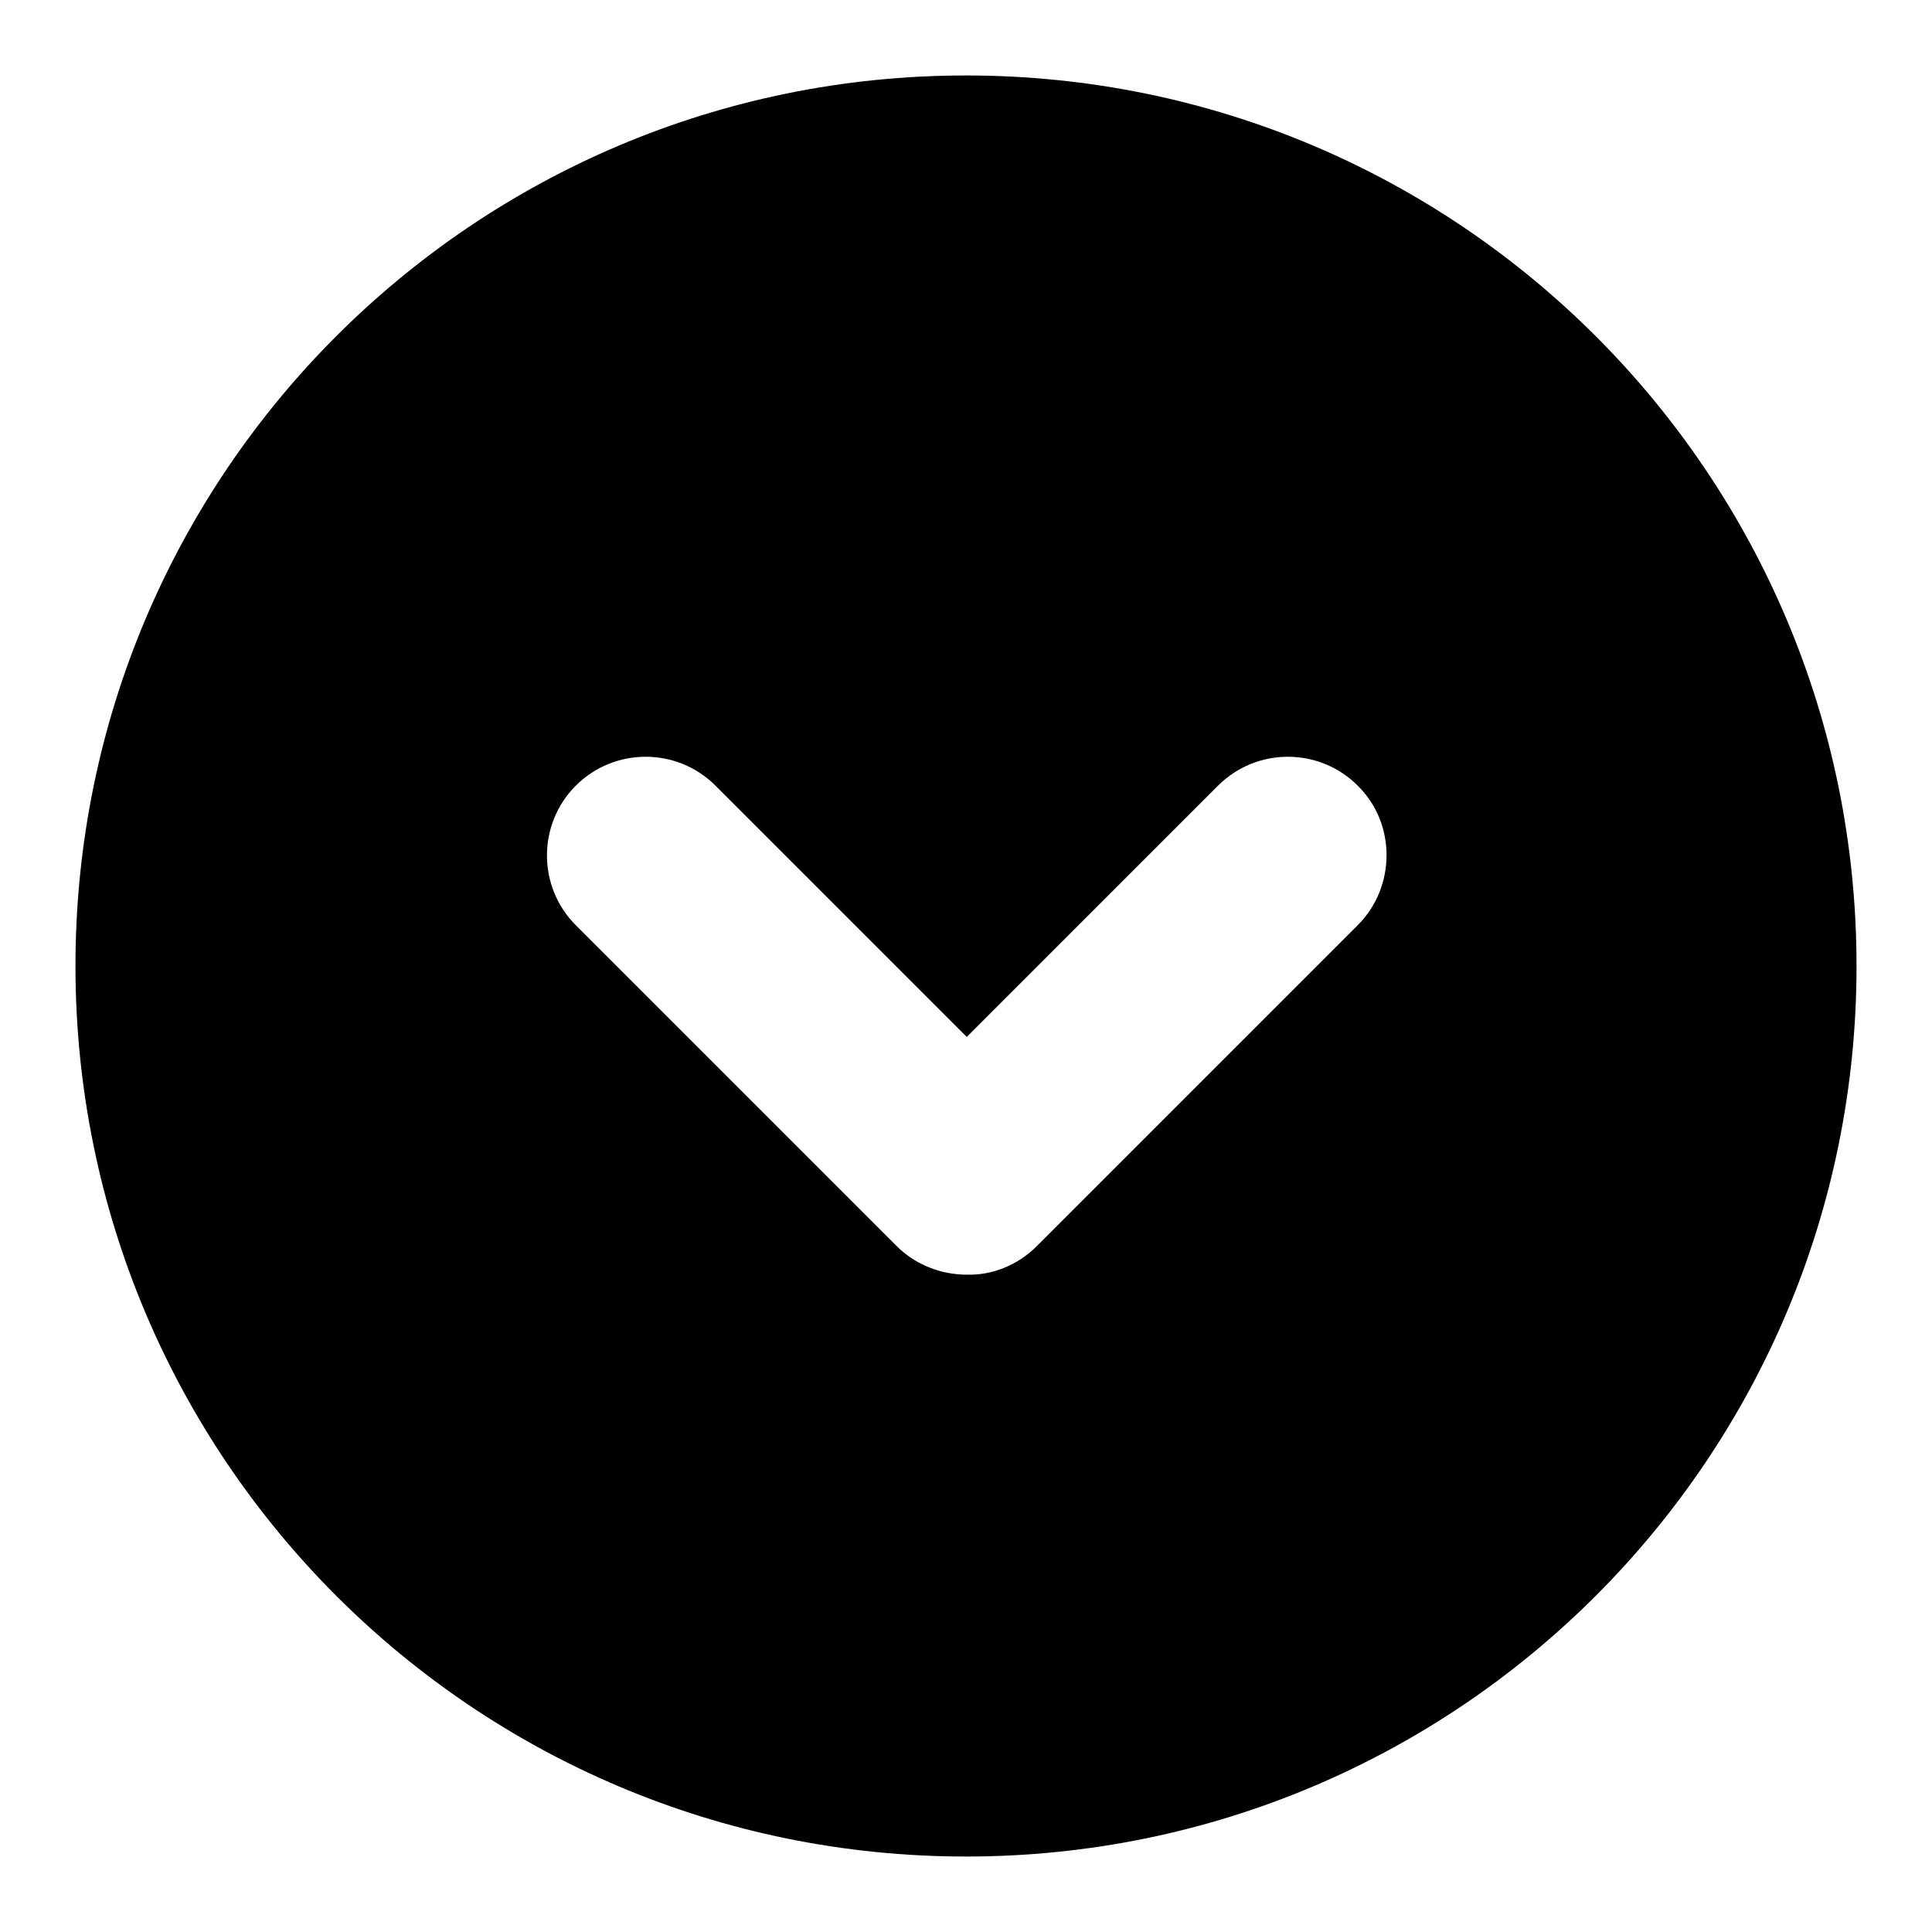 <?xml version="1.0" encoding="utf-8"?>
<!-- Svg Vector Icons : http://www.onlinewebfonts.com/icon -->
<!DOCTYPE svg PUBLIC "-//W3C//DTD SVG 1.1//EN" "http://www.w3.org/Graphics/SVG/1.1/DTD/svg11.dtd">
<svg version="1.1" xmlns="http://www.w3.org/2000/svg" xmlns:xlink="http://www.w3.org/1999/xlink" x="0px" y="0px" viewBox="0 0 256 256" enable-background="new 0 0 256 256" xml:space="preserve">
<g><g><path fill="#000000" d="M128,10C62.8,10,10,62.8,10,128c0,65.2,52.8,118,118,118c65.2,0,118-52.8,118-118C246,62.8,193.2,10,128,10z M179.9,122.6l-42.5,42.5c-2.6,2.6-6,3.9-9.3,3.8c-3.4,0-6.8-1.3-9.3-3.8l-42.5-42.5c-5.1-5.1-5.1-13.4,0-18.5c5.1-5.1,13.4-5.1,18.5,0l33.3,33.3l33.3-33.3c5.1-5.1,13.4-5.1,18.5,0C185,109.1,185,117.5,179.9,122.6z"/></g></g>
</svg>